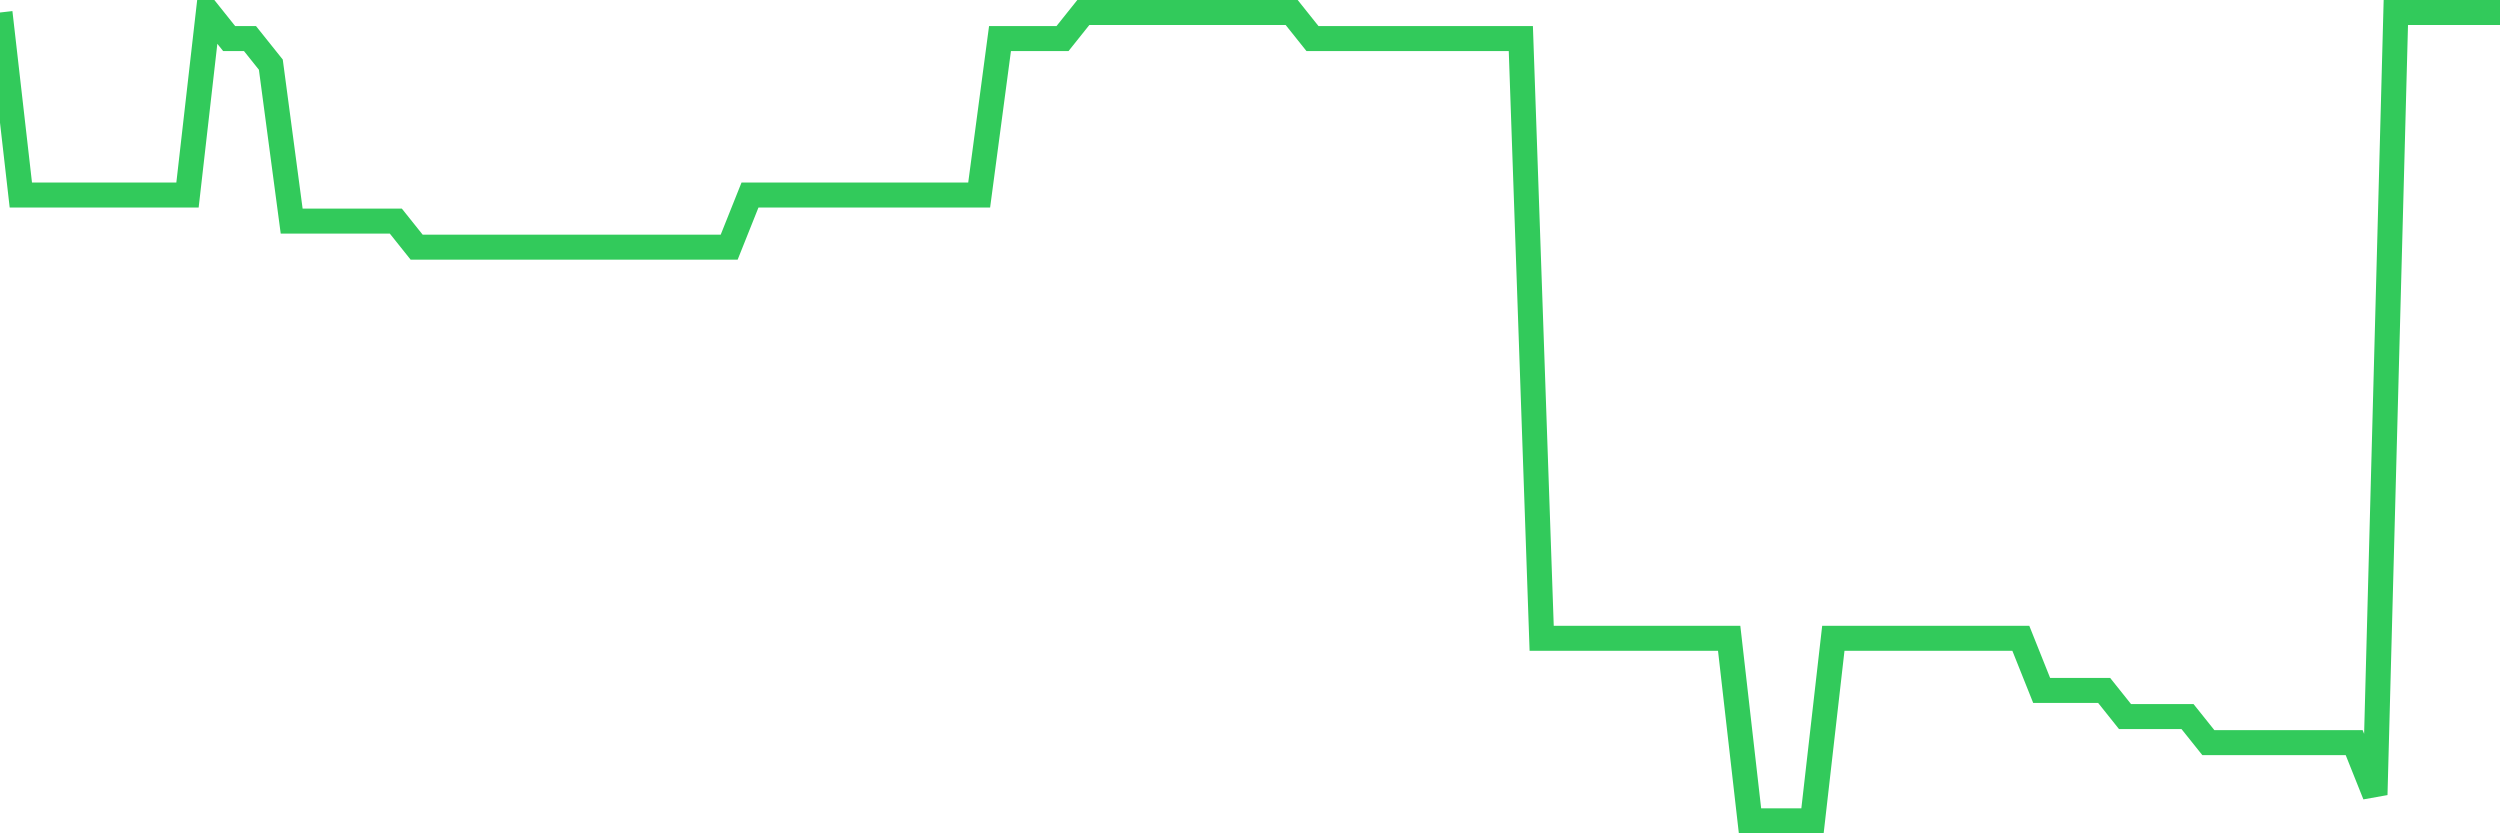 <svg
  xmlns="http://www.w3.org/2000/svg"
  xmlns:xlink="http://www.w3.org/1999/xlink"
  width="120"
  height="40"
  viewBox="0 0 120 40"
  preserveAspectRatio="none"
>
  <polyline
    points="0,0.6 1,9.361 2,9.361 3,9.361 4,9.361 5,9.361 6,9.361 7,9.361 8,9.361 9,9.361 10,0.6 11,1.852 12,1.852 13,3.103 14,10.613 15,10.613 16,10.613 17,10.613 18,10.613 19,10.613 20,11.865 21,11.865 22,11.865 23,11.865 24,11.865 25,11.865 26,11.865 27,11.865 28,11.865 29,11.865 30,11.865 31,11.865 32,11.865 33,11.865 34,11.865 35,11.865 36,9.361 37,9.361 38,9.361 39,9.361 40,9.361 41,9.361 42,9.361 43,9.361 44,9.361 45,9.361 46,9.361 47,9.361 48,1.852 49,1.852 50,1.852 51,1.852 52,0.6 53,0.6 54,0.6 55,0.6 56,0.6 57,0.6 58,0.6 59,0.6 60,0.6 61,0.6 62,0.6 63,1.852 64,1.852 65,1.852 66,1.852 67,1.852 68,1.852 69,1.852 70,1.852 71,1.852 72,1.852 73,1.852 74,30.639 75,30.639 76,30.639 77,30.639 78,30.639 79,30.639 80,30.639 81,30.639 82,30.639 83,30.639 84,39.4 85,39.4 86,39.4 87,39.4 88,30.639 89,30.639 90,30.639 91,30.639 92,30.639 93,30.639 94,30.639 95,30.639 96,30.639 97,30.639 98,33.142 99,33.142 100,33.142 101,33.142 102,34.394 103,34.394 104,34.394 105,34.394 106,35.645 107,35.645 108,35.645 109,35.645 110,35.645 111,35.645 112,35.645 113,35.645 114,38.148 115,0.6 116,0.6 117,0.6 118,0.6 119,0.6 120,0.6"
    fill="none"
    stroke="#32ca5b"
    stroke-width="1.2"
  >
  </polyline>
</svg>